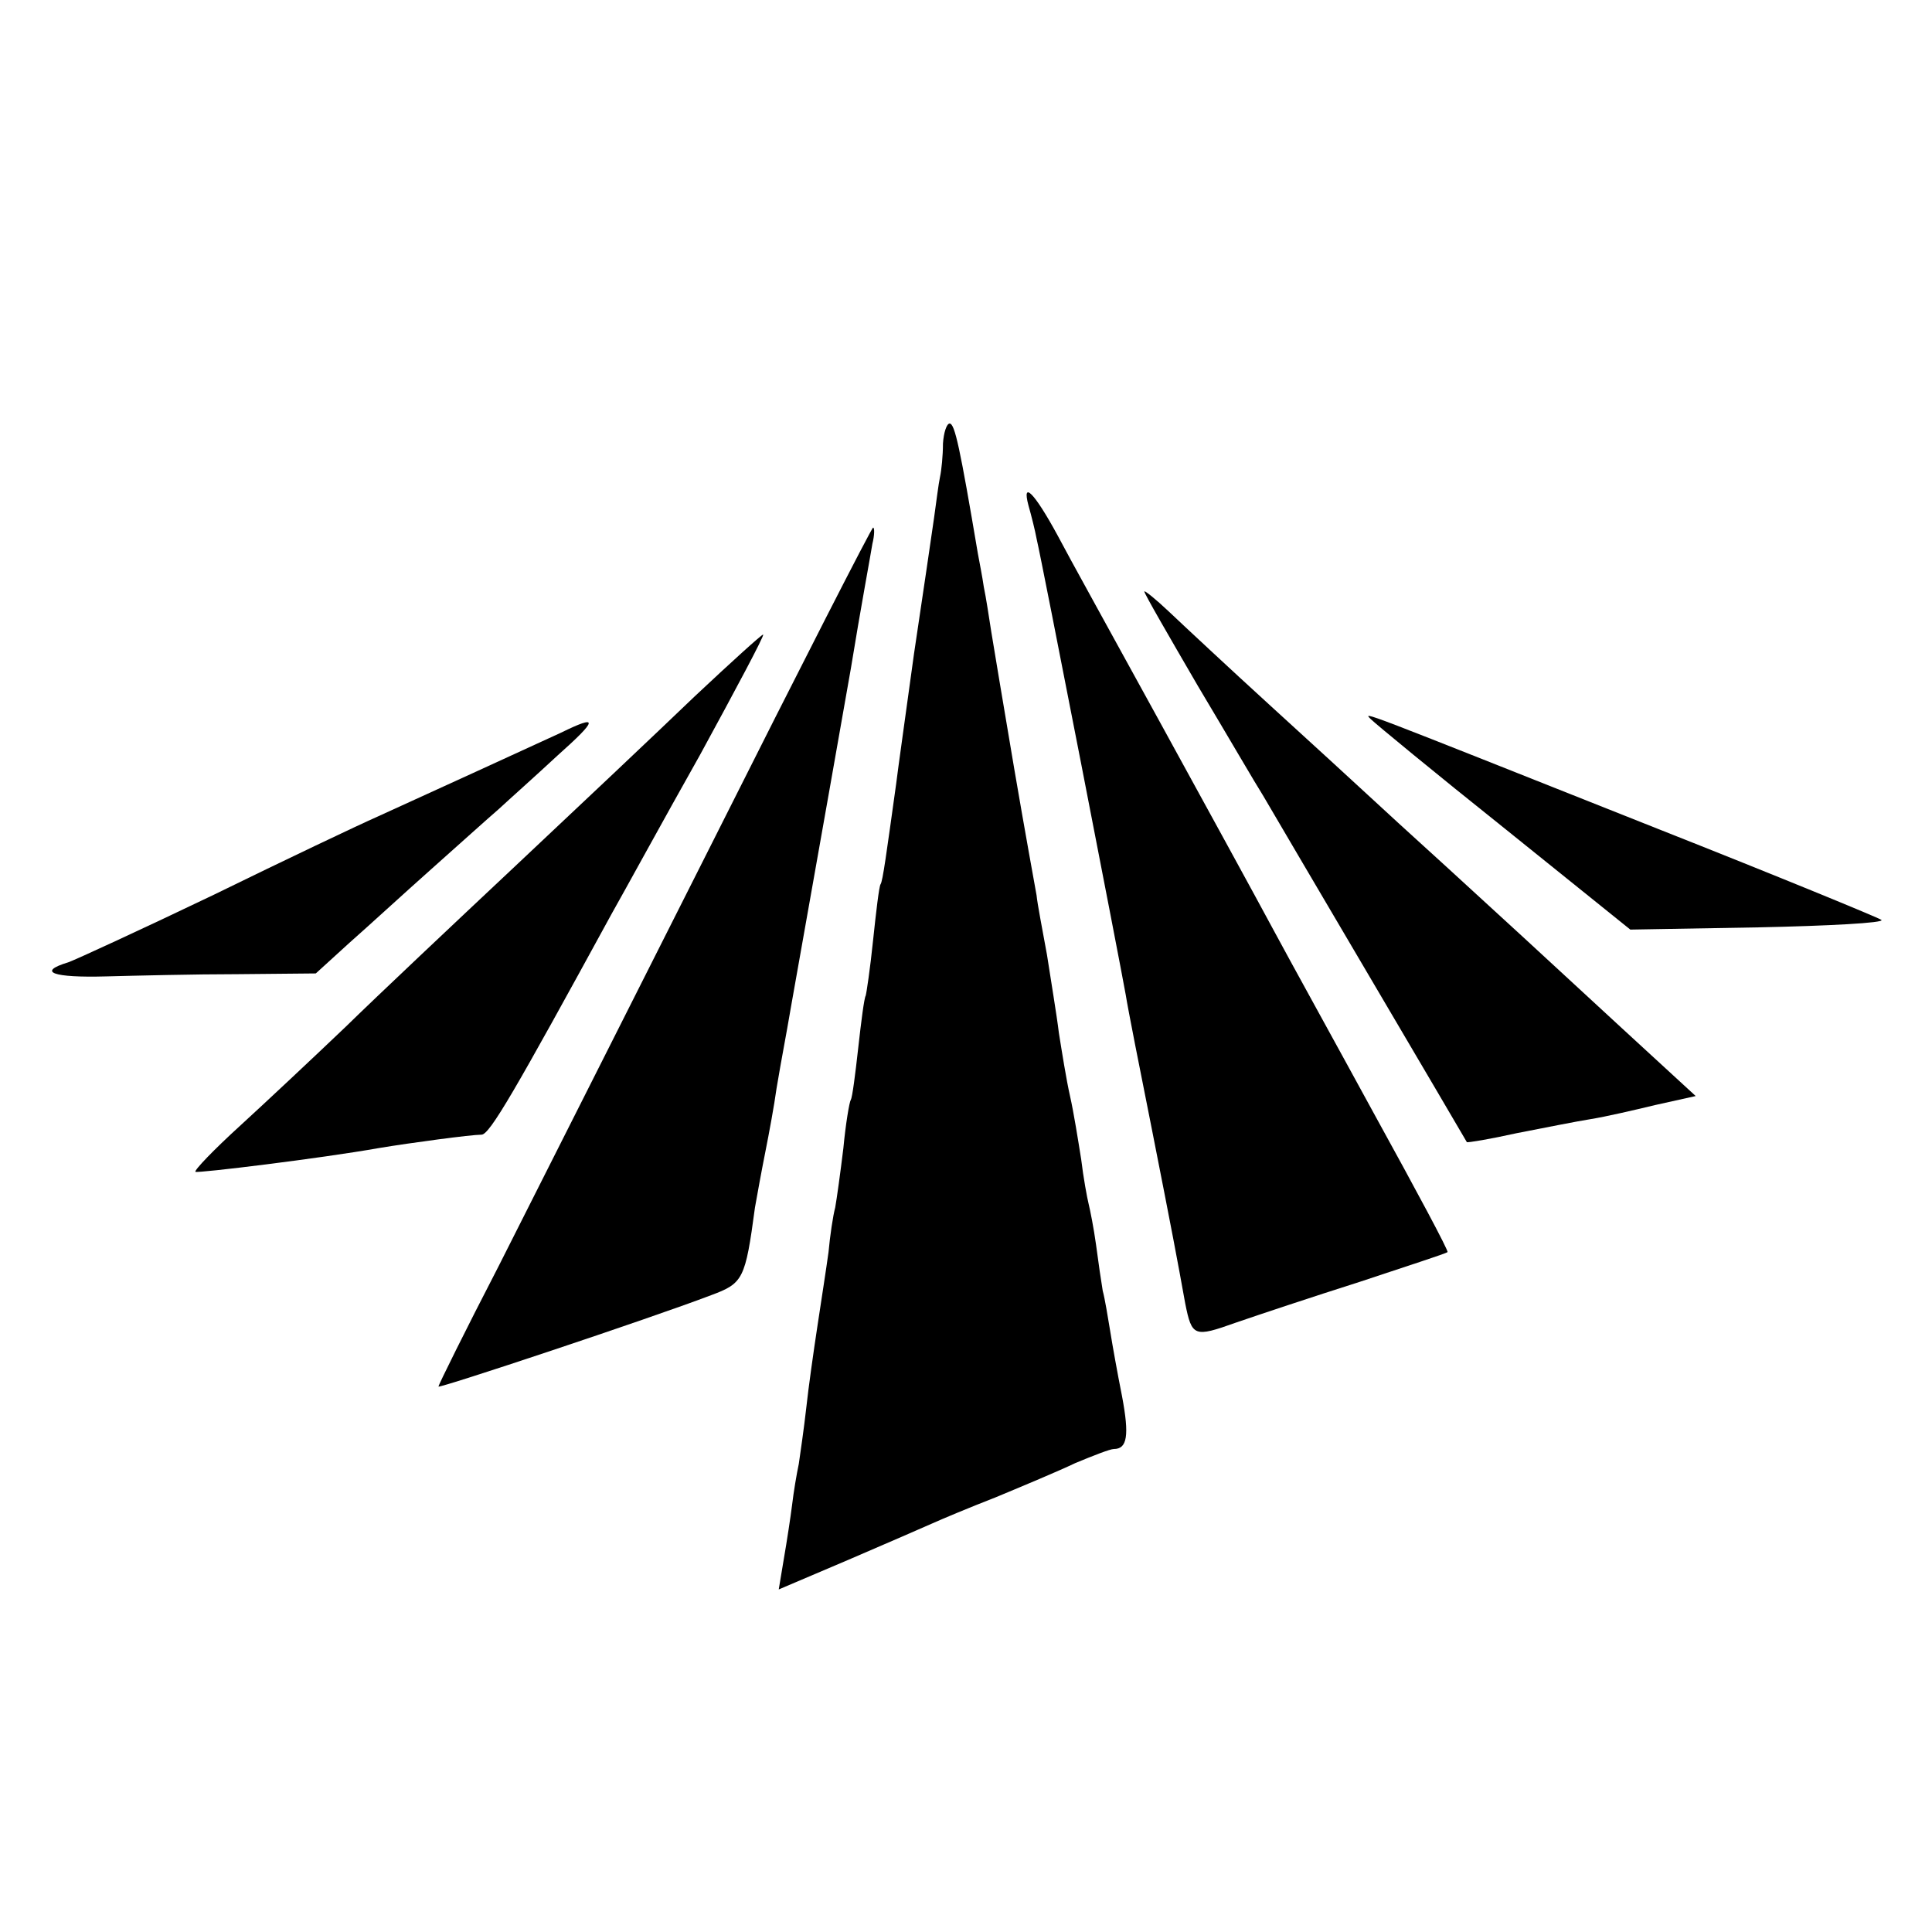 <?xml version="1.0" standalone="no"?>
<!DOCTYPE svg PUBLIC "-//W3C//DTD SVG 20010904//EN"
 "http://www.w3.org/TR/2001/REC-SVG-20010904/DTD/svg10.dtd">
<svg version="1.0" xmlns="http://www.w3.org/2000/svg"
 width="260pt" height="260pt" viewBox="0 0 260 260"
 preserveAspectRatio="xMidYMid meet">
<g transform="translate(0,260) scale(0.1,-0.1)"
fill="#000000" stroke="none">
<path d="M1269 2003 c0 -16 -2 -36 -4 -45 -2 -9 -5 -34 -8 -55 -3 -21 -15
-103 -27 -183 -11 -80 -22 -158 -24 -175 -13 -93 -18 -131 -21 -135 -2 -3 -6
-37 -10 -75 -4 -39 -9 -72 -10 -75 -2 -3 -6 -34 -10 -70 -4 -36 -8 -67 -10
-70 -2 -3 -7 -33 -10 -65 -4 -33 -9 -69 -11 -80 -3 -11 -7 -38 -9 -60 -3 -22
-10 -67 -15 -100 -5 -33 -12 -82 -15 -110 -3 -27 -8 -61 -10 -75 -3 -14 -7
-38 -9 -55 -2 -16 -7 -49 -11 -72 l-7 -42 94 40 c51 22 102 44 113 49 11 5 49
21 85 35 36 15 84 35 107 46 24 10 47 19 52 19 18 0 21 18 11 71 -6 30 -13 69
-16 88 -3 18 -7 43 -10 54 -2 12 -6 39 -9 62 -3 22 -8 47 -10 55 -2 8 -7 35
-10 60 -4 25 -10 63 -15 85 -5 22 -11 60 -15 85 -3 25 -11 72 -16 105 -6 33
-13 69 -14 80 -2 11 -16 88 -30 170 -14 83 -28 166 -31 185 -3 19 -7 46 -10
60 -2 14 -6 34 -8 45 -24 142 -31 175 -38 175 -4 0 -8 -12 -9 -27z"/>
<path d="M1384 1920 c4 -14 9 -34 11 -45 7 -29 113 -574 120 -614 3 -19 19
-100 35 -180 28 -142 34 -174 45 -235 9 -45 12 -46 68 -26 29 10 104 35 167
55 63 21 116 38 118 40 2 1 -42 83 -96 181 -54 99 -117 213 -139 254 -22 41
-91 167 -153 280 -62 113 -124 225 -137 250 -31 57 -48 74 -39 40z"/>
<path d="M962 1473 c-116 -230 -247 -490 -291 -577 -45 -87 -81 -160 -81 -162
0 -3 283 91 367 123 43 16 46 21 59 118 3 17 9 50 14 75 5 25 12 63 15 85 7
42 12 66 20 113 5 29 38 213 80 452 13 80 27 155 29 168 3 12 3 22 1 22 -2 0
-98 -188 -213 -417z"/>
<path d="M1540 1804 c0 -3 33 -60 72 -127 40 -67 79 -134 88 -148 15 -26 272
-462 274 -466 1 -1 31 4 67 12 36 7 81 16 100 19 19 3 58 12 87 19 l54 12 -99
91 c-129 119 -144 133 -237 218 -43 39 -90 82 -105 96 -15 14 -74 68 -131 120
-57 52 -118 109 -137 127 -18 17 -33 29 -33 27z"/>
<path d="M934 1662 c-50 -48 -158 -150 -240 -227 -82 -77 -185 -174 -229 -217
-44 -42 -108 -102 -143 -134 -34 -31 -61 -59 -59 -61 3 -2 168 18 247 32 42 7
124 18 138 18 11 0 45 59 175 297 17 30 70 127 119 214 48 88 87 161 85 162
-1 1 -43 -37 -93 -84z"/>
<path d="M1845 1632 c6 -6 86 -72 180 -147 l169 -136 172 3 c95 2 170 6 166
10 -4 3 -140 59 -302 123 -408 162 -396 158 -385 147z"/>
<path d="M755 1614 c-37 -17 -183 -84 -247 -113 -25 -11 -124 -58 -220 -105
-96 -46 -185 -87 -196 -91 -43 -13 -21 -21 51 -19 39 1 119 3 177 3 l105 1 45
41 c25 22 74 67 110 99 36 32 77 69 91 81 14 13 50 45 79 72 55 49 56 56 5 31z"/>
</g>
</svg>
